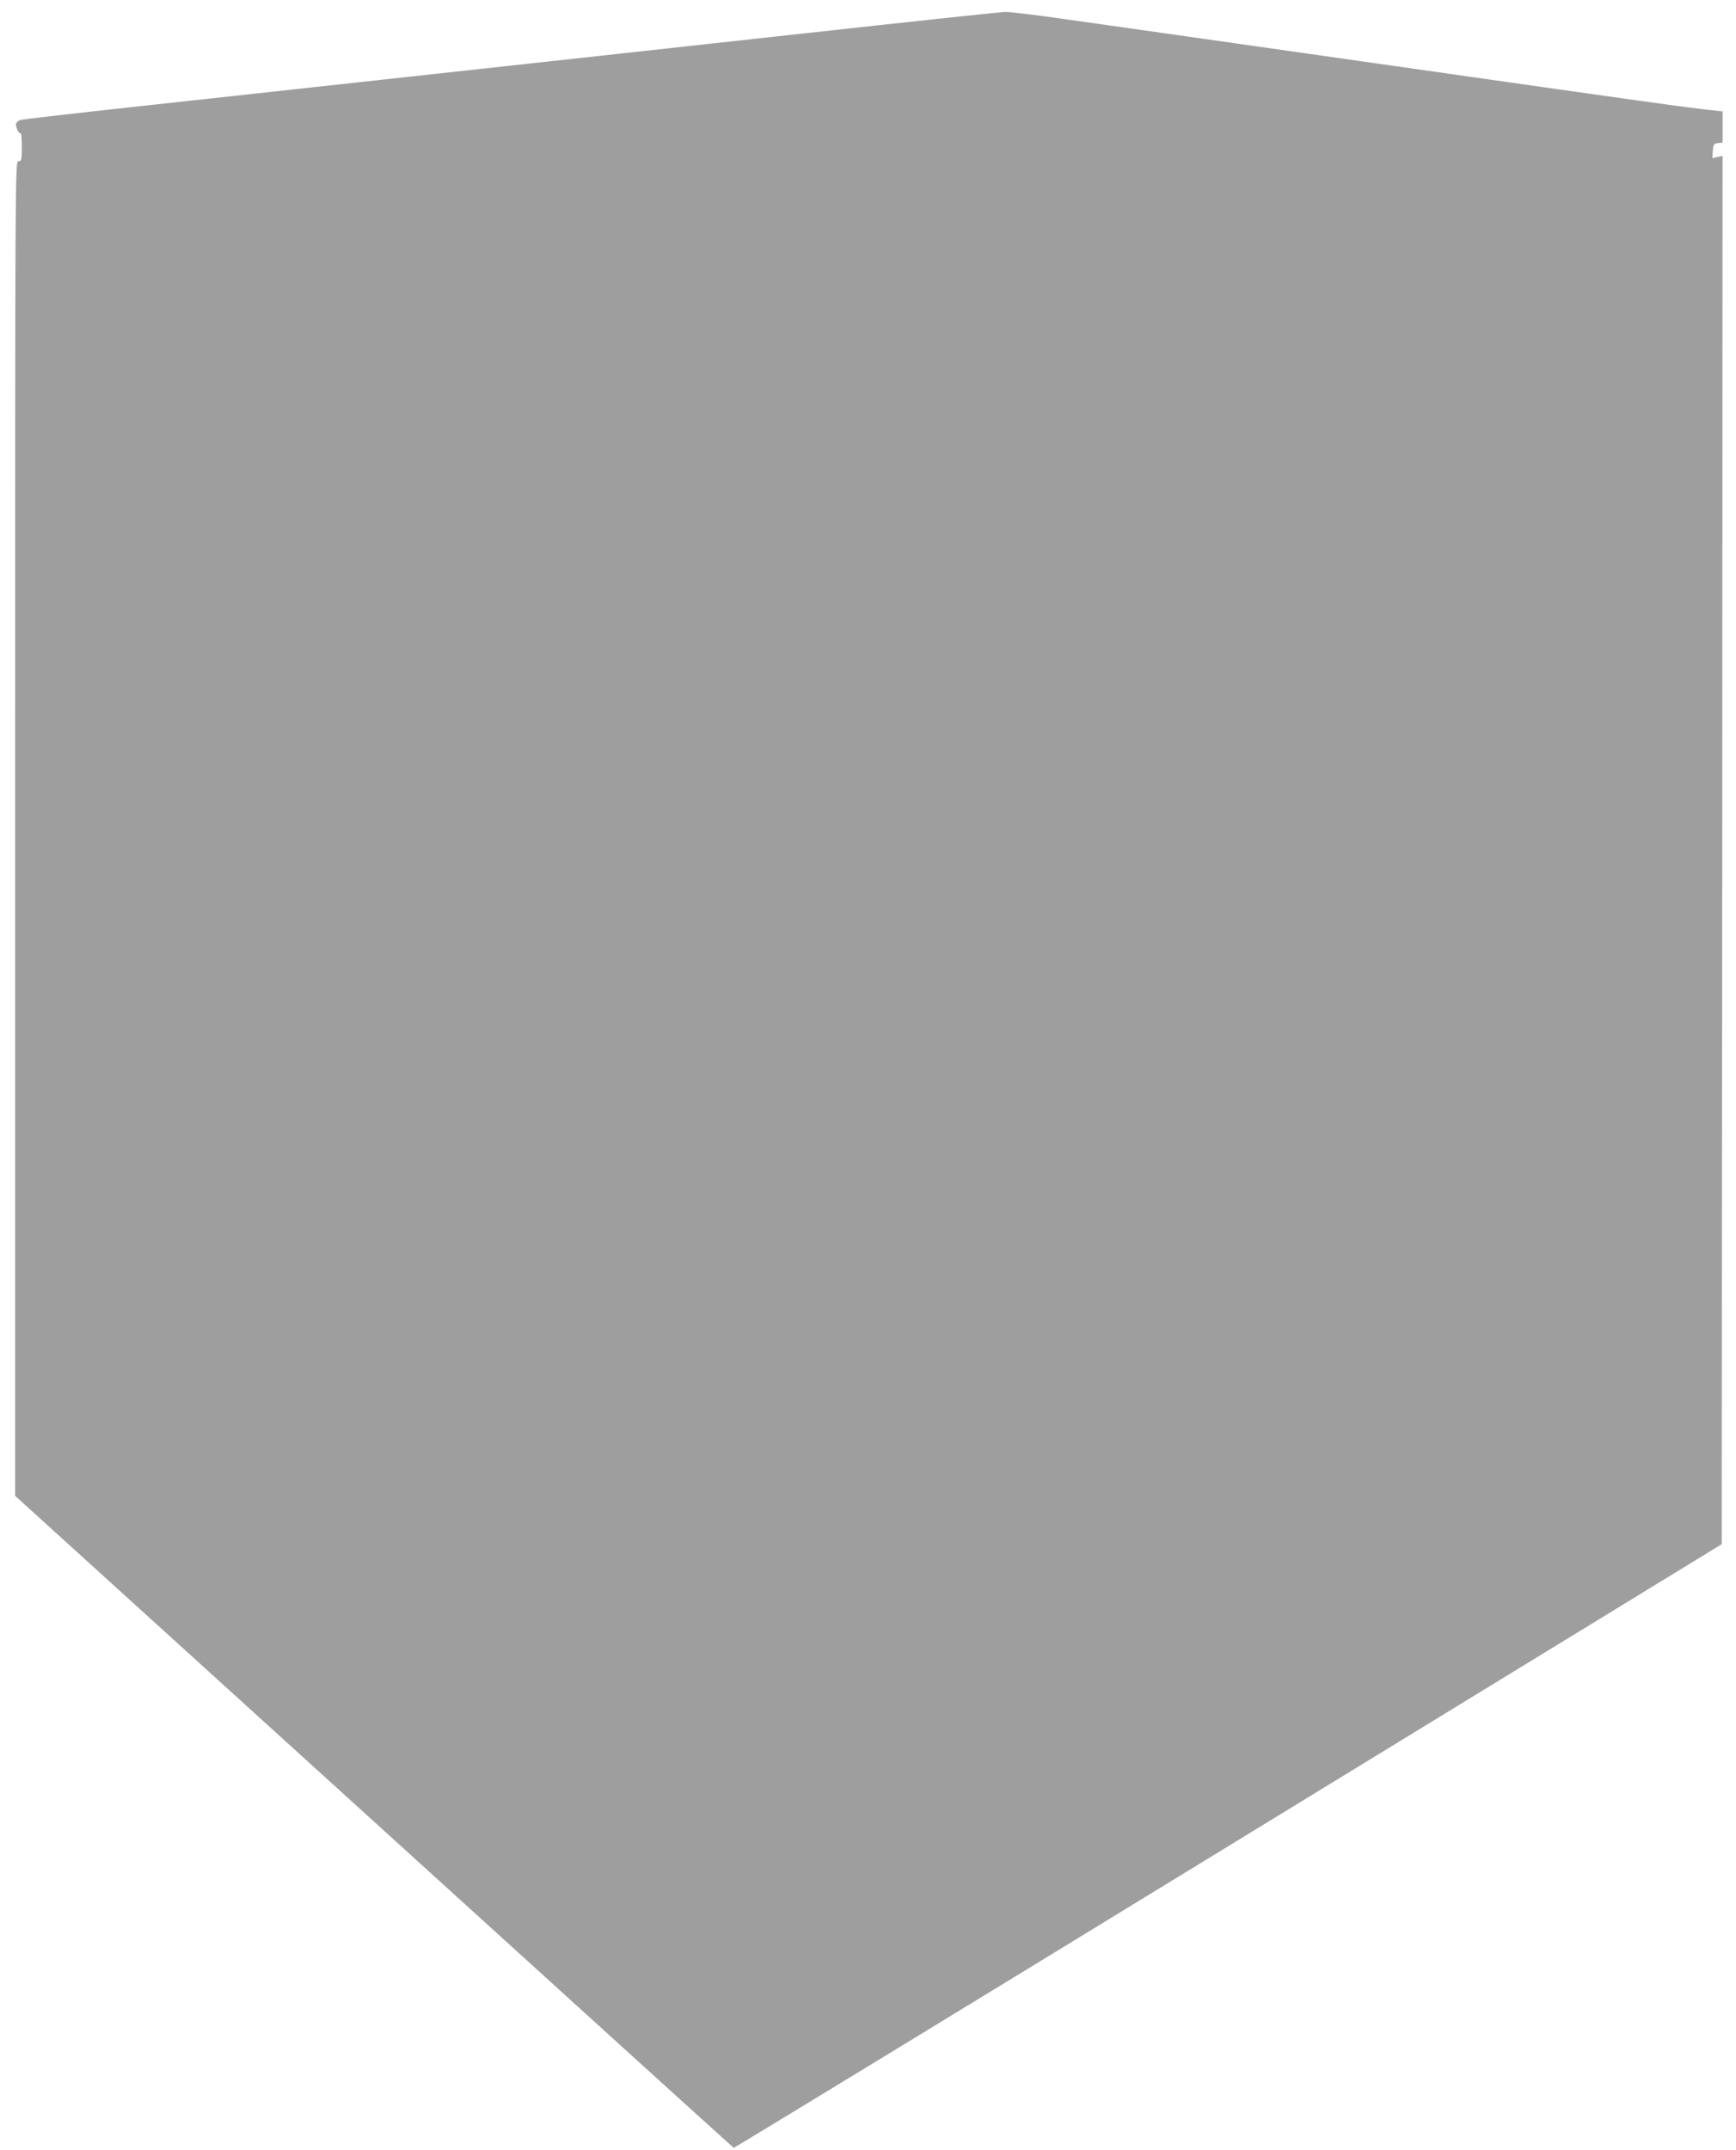 <?xml version="1.0" standalone="no"?>
<!DOCTYPE svg PUBLIC "-//W3C//DTD SVG 20010904//EN"
 "http://www.w3.org/TR/2001/REC-SVG-20010904/DTD/svg10.dtd">
<svg version="1.0" xmlns="http://www.w3.org/2000/svg"
 width="1034pt" height="1280pt" viewBox="0 0 1034 1280"
 preserveAspectRatio="xMidYMid meet">
<g transform="translate(0,1280) scale(0.1,-0.1)"
fill="#9e9e9e" stroke="none">
<path d="M4770 12599 c-1063 -117 -1877 -206 -3915 -429 -396 -43 -728 -81
-737 -85 -9 -4 -19 -13 -22 -20 -6 -17 18 -68 27 -58 4 3 7 -33 7 -80 0 -80
-2 -87 -20 -87 -20 0 -20 -7 -20 -3973 l0 -3973 2137 -1939 c1175 -1067 2139
-1941 2143 -1943 4 -1 1330 807 2946 1796 l2939 1798 3 4133 2 4133 -31 -7
-30 -7 3 44 c3 39 6 43 31 46 l27 3 0 93 0 93 -57 6 c-146 15 -402 51 -1918
267 -891 127 -1762 251 -1935 275 -173 25 -337 45 -365 44 -27 -1 -574 -59
-1215 -130z"/>
</g>
</svg>
